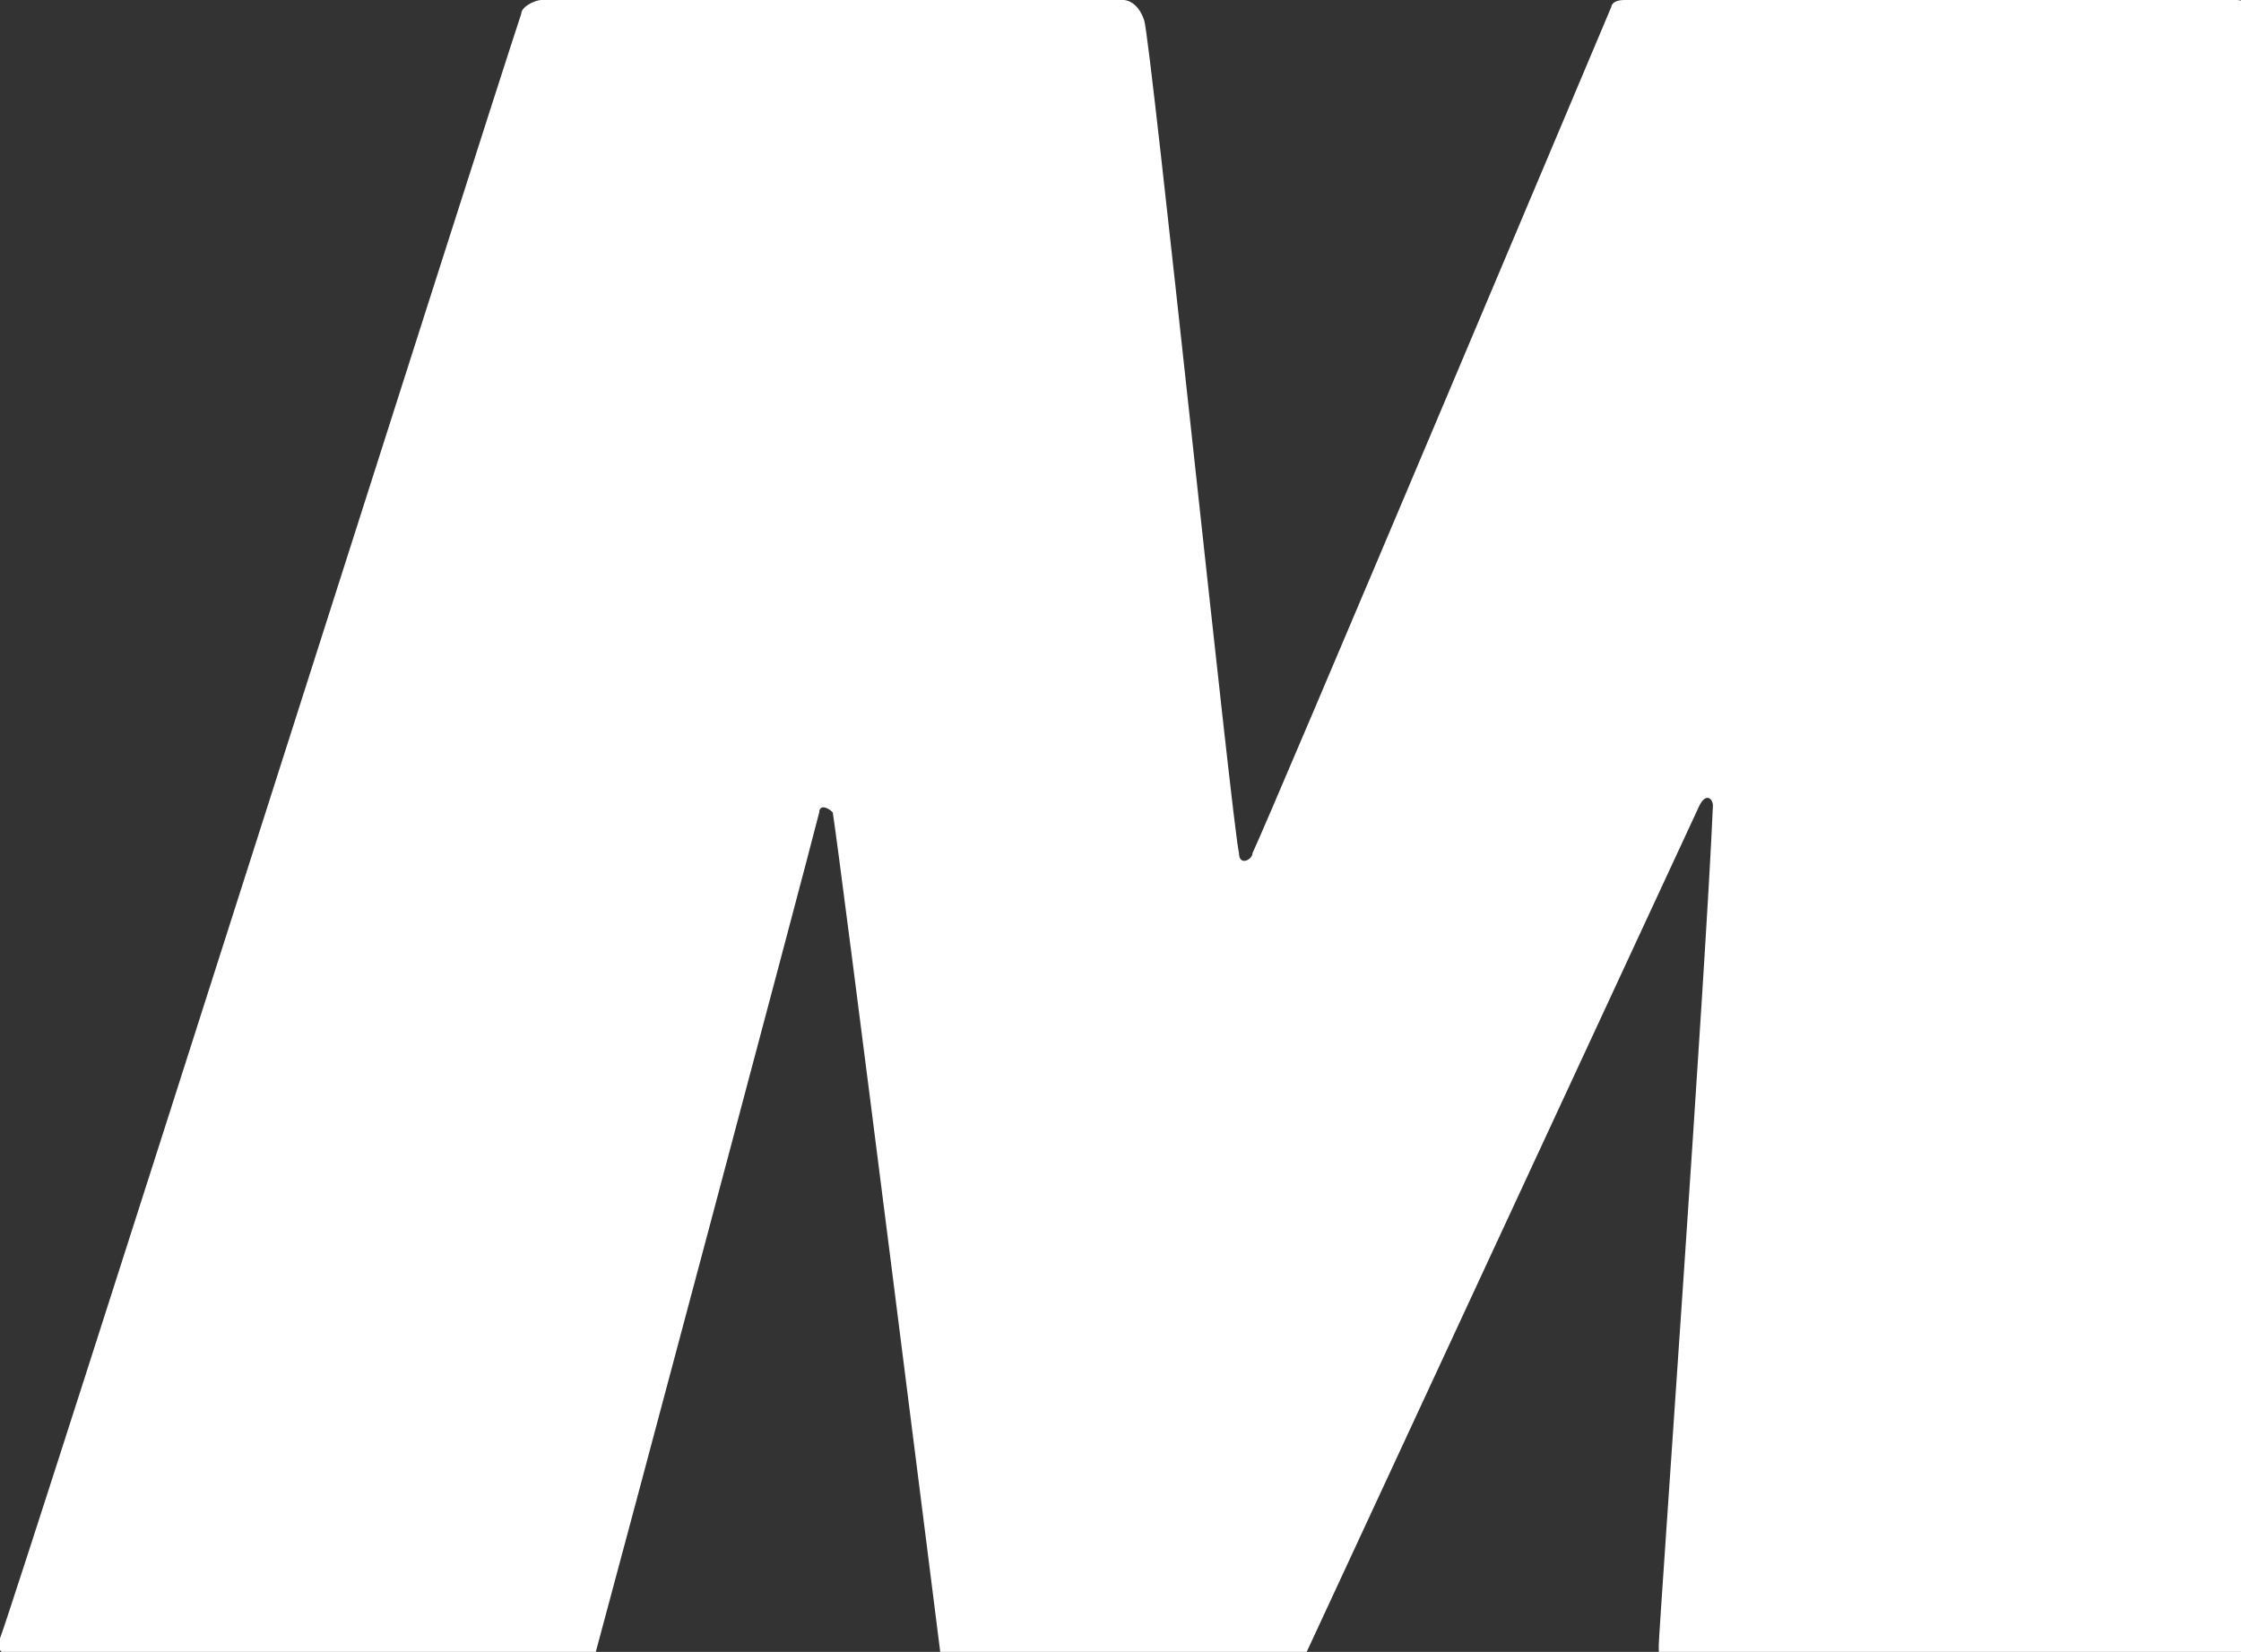 <?xml version="1.0" encoding="utf-8"?>
<!-- Generator: Adobe Illustrator 26.0.1, SVG Export Plug-In . SVG Version: 6.00 Build 0)  -->
<svg version="1.1" id="Calque_1" xmlns="http://www.w3.org/2000/svg" xmlns:xlink="http://www.w3.org/1999/xlink" x="0px" y="0px"
	 viewBox="0 0 33.1 24.4" style="enable-background:new 0 0 33.1 24.4;" xml:space="preserve">
<rect x="0" y="0" width="33.1" height="24.4" fill="#333333" stroke="none"/>
<style type="text/css">
	.st0{clip-path:url(#SVGID_00000146493381213309135740000013174994240361316746_);}
	.st1{clip-path:url(#SVGID_00000054246681638425318900000017497689663126697859_);}
	.st2{fill:#FFFFFF;}
</style>
<g id="Calque_2_00000050634150954233098370000016833218306272755874_">
	<g id="Calque_2-2">
		<g id="Illustration_1">
			<g>
				<defs>
					<rect id="SVGID_1_" x="0" width="33.2" height="24.5"/>
				</defs>
				<clipPath id="SVGID_00000118381594876421381740000003260742071205257104_">
					<use xlink:href="#SVGID_1_"  style="overflow:visible;"/>
				</clipPath>
				<g style="clip-path:url(#SVGID_00000118381594876421381740000003260742071205257104_);">
					<g>
						<defs>
							<rect id="SVGID_00000163780410636325652730000003472034903187091347_" x="0" width="33.2" height="24.5"/>
						</defs>
						<clipPath id="SVGID_00000020395054627777340200000011733288302800436623_">
							<use xlink:href="#SVGID_00000163780410636325652730000003472034903187091347_"  style="overflow:visible;"/>
						</clipPath>
						<g style="clip-path:url(#SVGID_00000020395054627777340200000011733288302800436623_);">
							<path class="st2" d="M0,24.2C0.3,23.4,7.2,1.7,7.7,0.2C7.7,0.1,7.9,0,8,0h8.6c0,0,0.2,0,0.3,0.3s1.3,11.9,1.4,12.3
								c0,0.2,0.2,0.1,0.2,0c0.2-0.4,5.3-12.5,5.3-12.5S23.8,0,24,0h9c0.1,0,0.2,0,0.2,0.2c0,1.2,0,23.9,0,24.1s0,0.2-0.2,0.2h-8.3
								c-0.2,0-0.2,0-0.2-0.2s0.7-10,0.8-12.4c0-0.1-0.1-0.2-0.2,0l-5.8,12.5c0,0.1-0.1,0.2-0.2,0.2h-5c-0.1,0-0.2-0.1-0.2-0.1
								s-1.5-11.9-1.6-12.5c-0.1-0.1-0.2-0.1-0.2,0c-0.2,0.8-3,11.3-3.3,12.4c0,0.2-0.1,0.2-0.3,0.2H0.2C0.1,24.4-0.1,24.4,0,24.2"
								/>
						</g>
					</g>
				</g>
			</g>
		</g>
	</g>
</g>
</svg>
